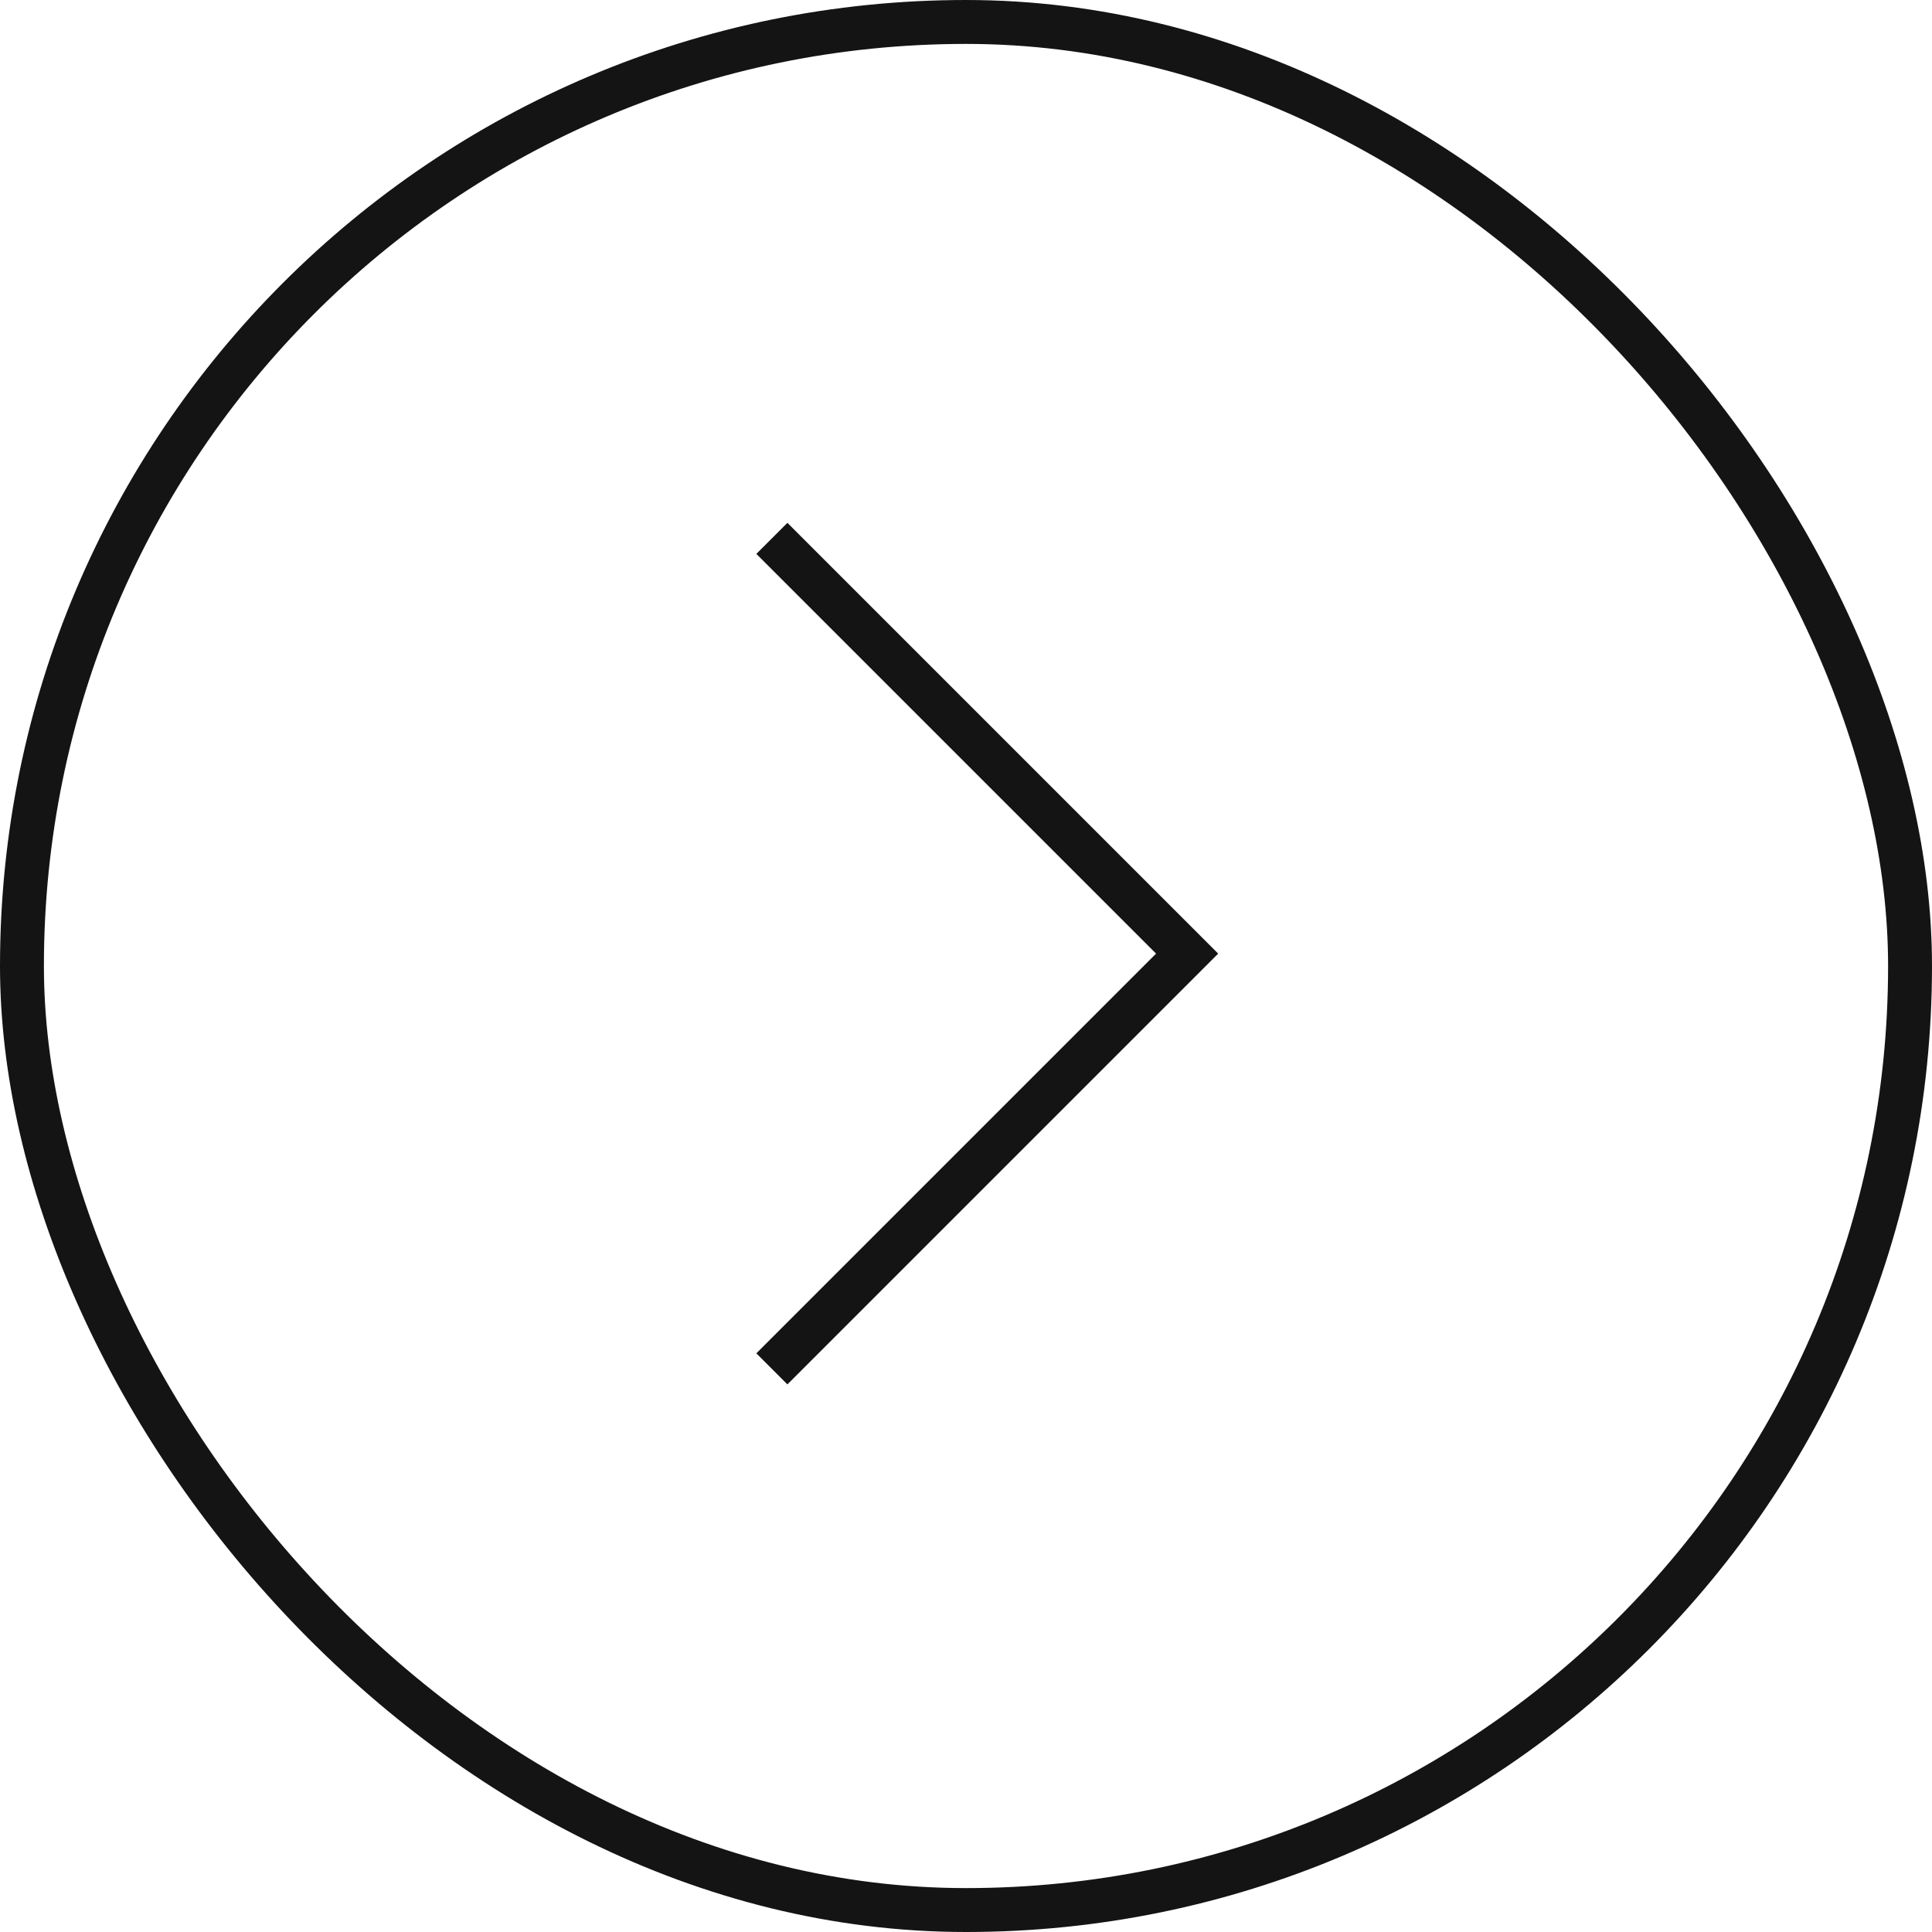 <svg xmlns="http://www.w3.org/2000/svg" width="44" height="44" viewBox="0 0 44 44"><g transform="translate(-435 -514)"><g transform="translate(435 514)" fill="none" stroke="#141414" stroke-width="1"><rect width="44" height="44" rx="22" stroke="none"/><rect x="0.5" y="0.5" width="43" height="43" rx="21.5" fill="none"/></g><path d="M450.4,524.261l9.457,9.457-9.457,9.457" transform="translate(2.179 2)" fill="none" stroke="#141414" stroke-width="1"/></g></svg>